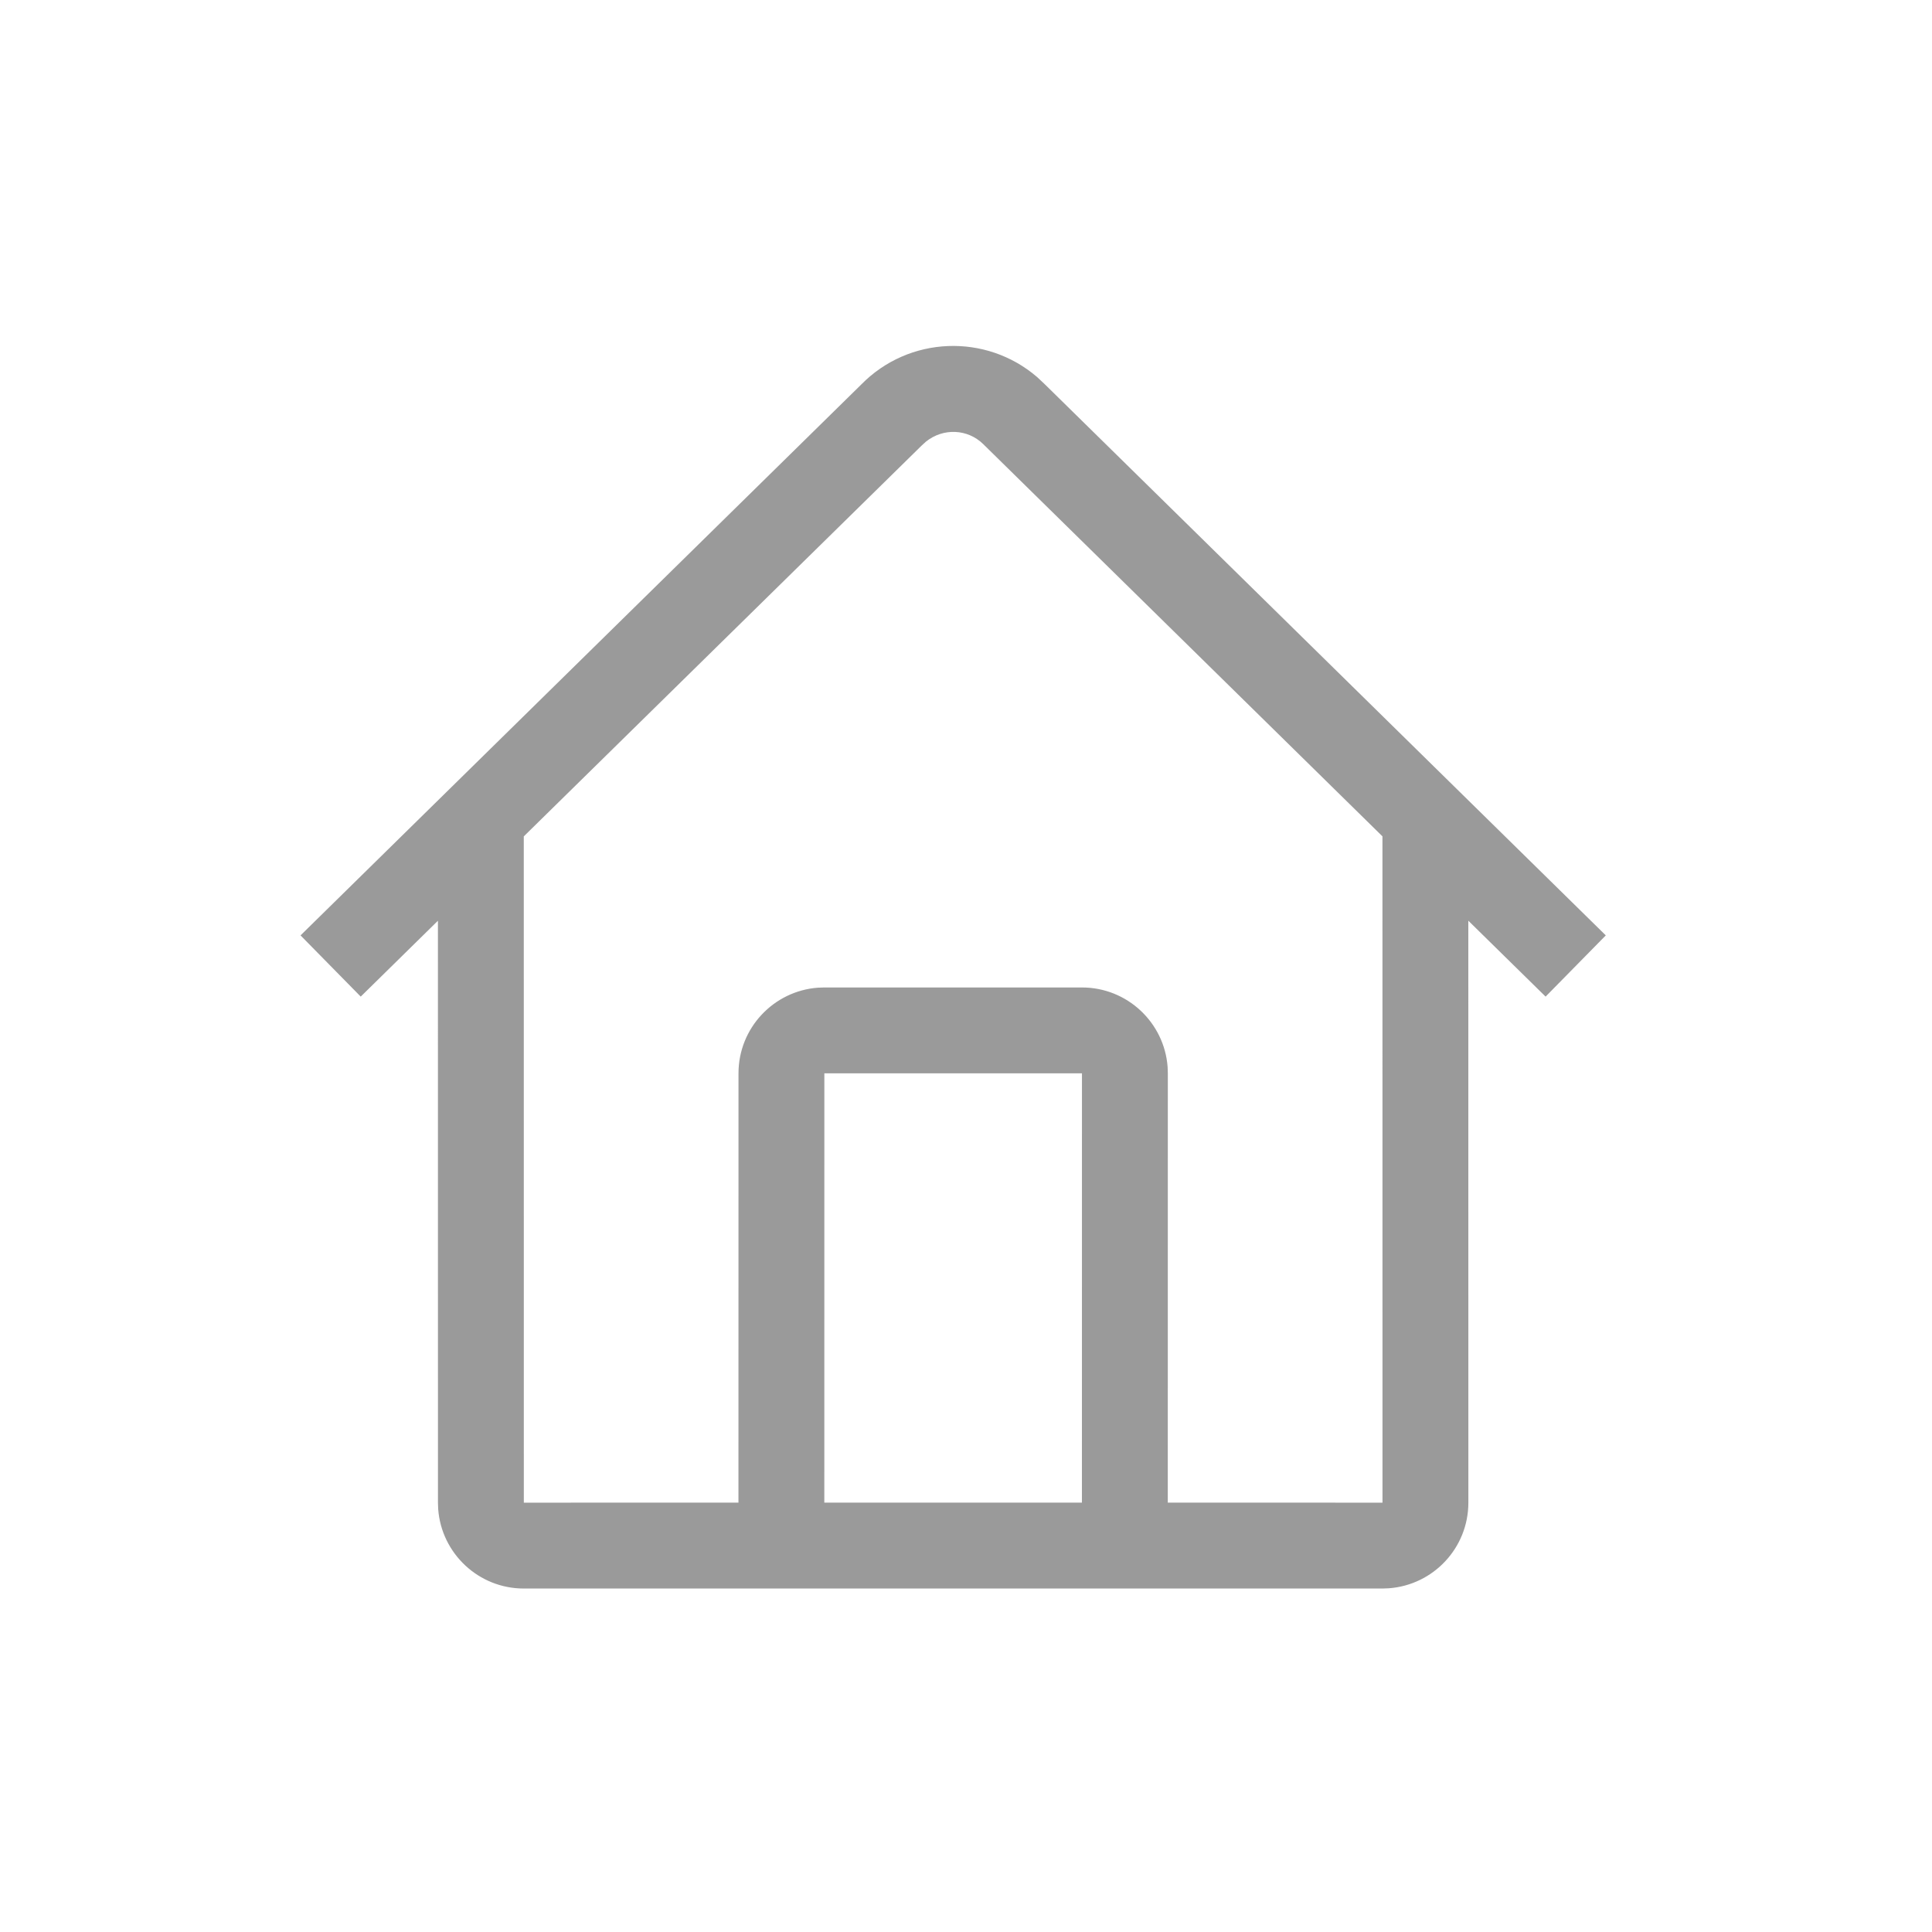 <svg viewBox="0 0 45 45" fill="none" xmlns="http://www.w3.org/2000/svg" stroke=""><g id="SVGRepo_bgCarrier" stroke-width="0"></g><g id="SVGRepo_tracerCarrier" stroke-linecap="round" stroke-linejoin="round"></g><g id="SVGRepo_iconCarrier"> <path d="M24.155 8.781L24.33 8.945L37.402 21.787L36 23.213L34.2 21.445L34.201 35C34.201 36.054 33.385 36.918 32.35 36.994L32.201 37H12.201C11.147 37 10.283 36.184 10.206 35.149L10.201 35L10.2 21.446L8.402 23.213L7 21.787L20.058 8.958C21.171 7.822 22.966 7.759 24.155 8.781ZM21.569 10.285L21.473 10.372L12.2 19.481L12.201 35L17.2 34.999L17.201 25C17.201 23.946 18.017 23.082 19.052 23.005L19.201 23H25.201C26.255 23 27.119 23.816 27.196 24.851L27.201 25L27.2 34.999L32.201 35L32.2 19.48L22.901 10.344C22.537 9.987 21.969 9.965 21.569 10.285ZM25.201 25H19.201L19.2 34.999H25.2L25.201 25Z" fill="#9A9A9A"></path> </g></svg>